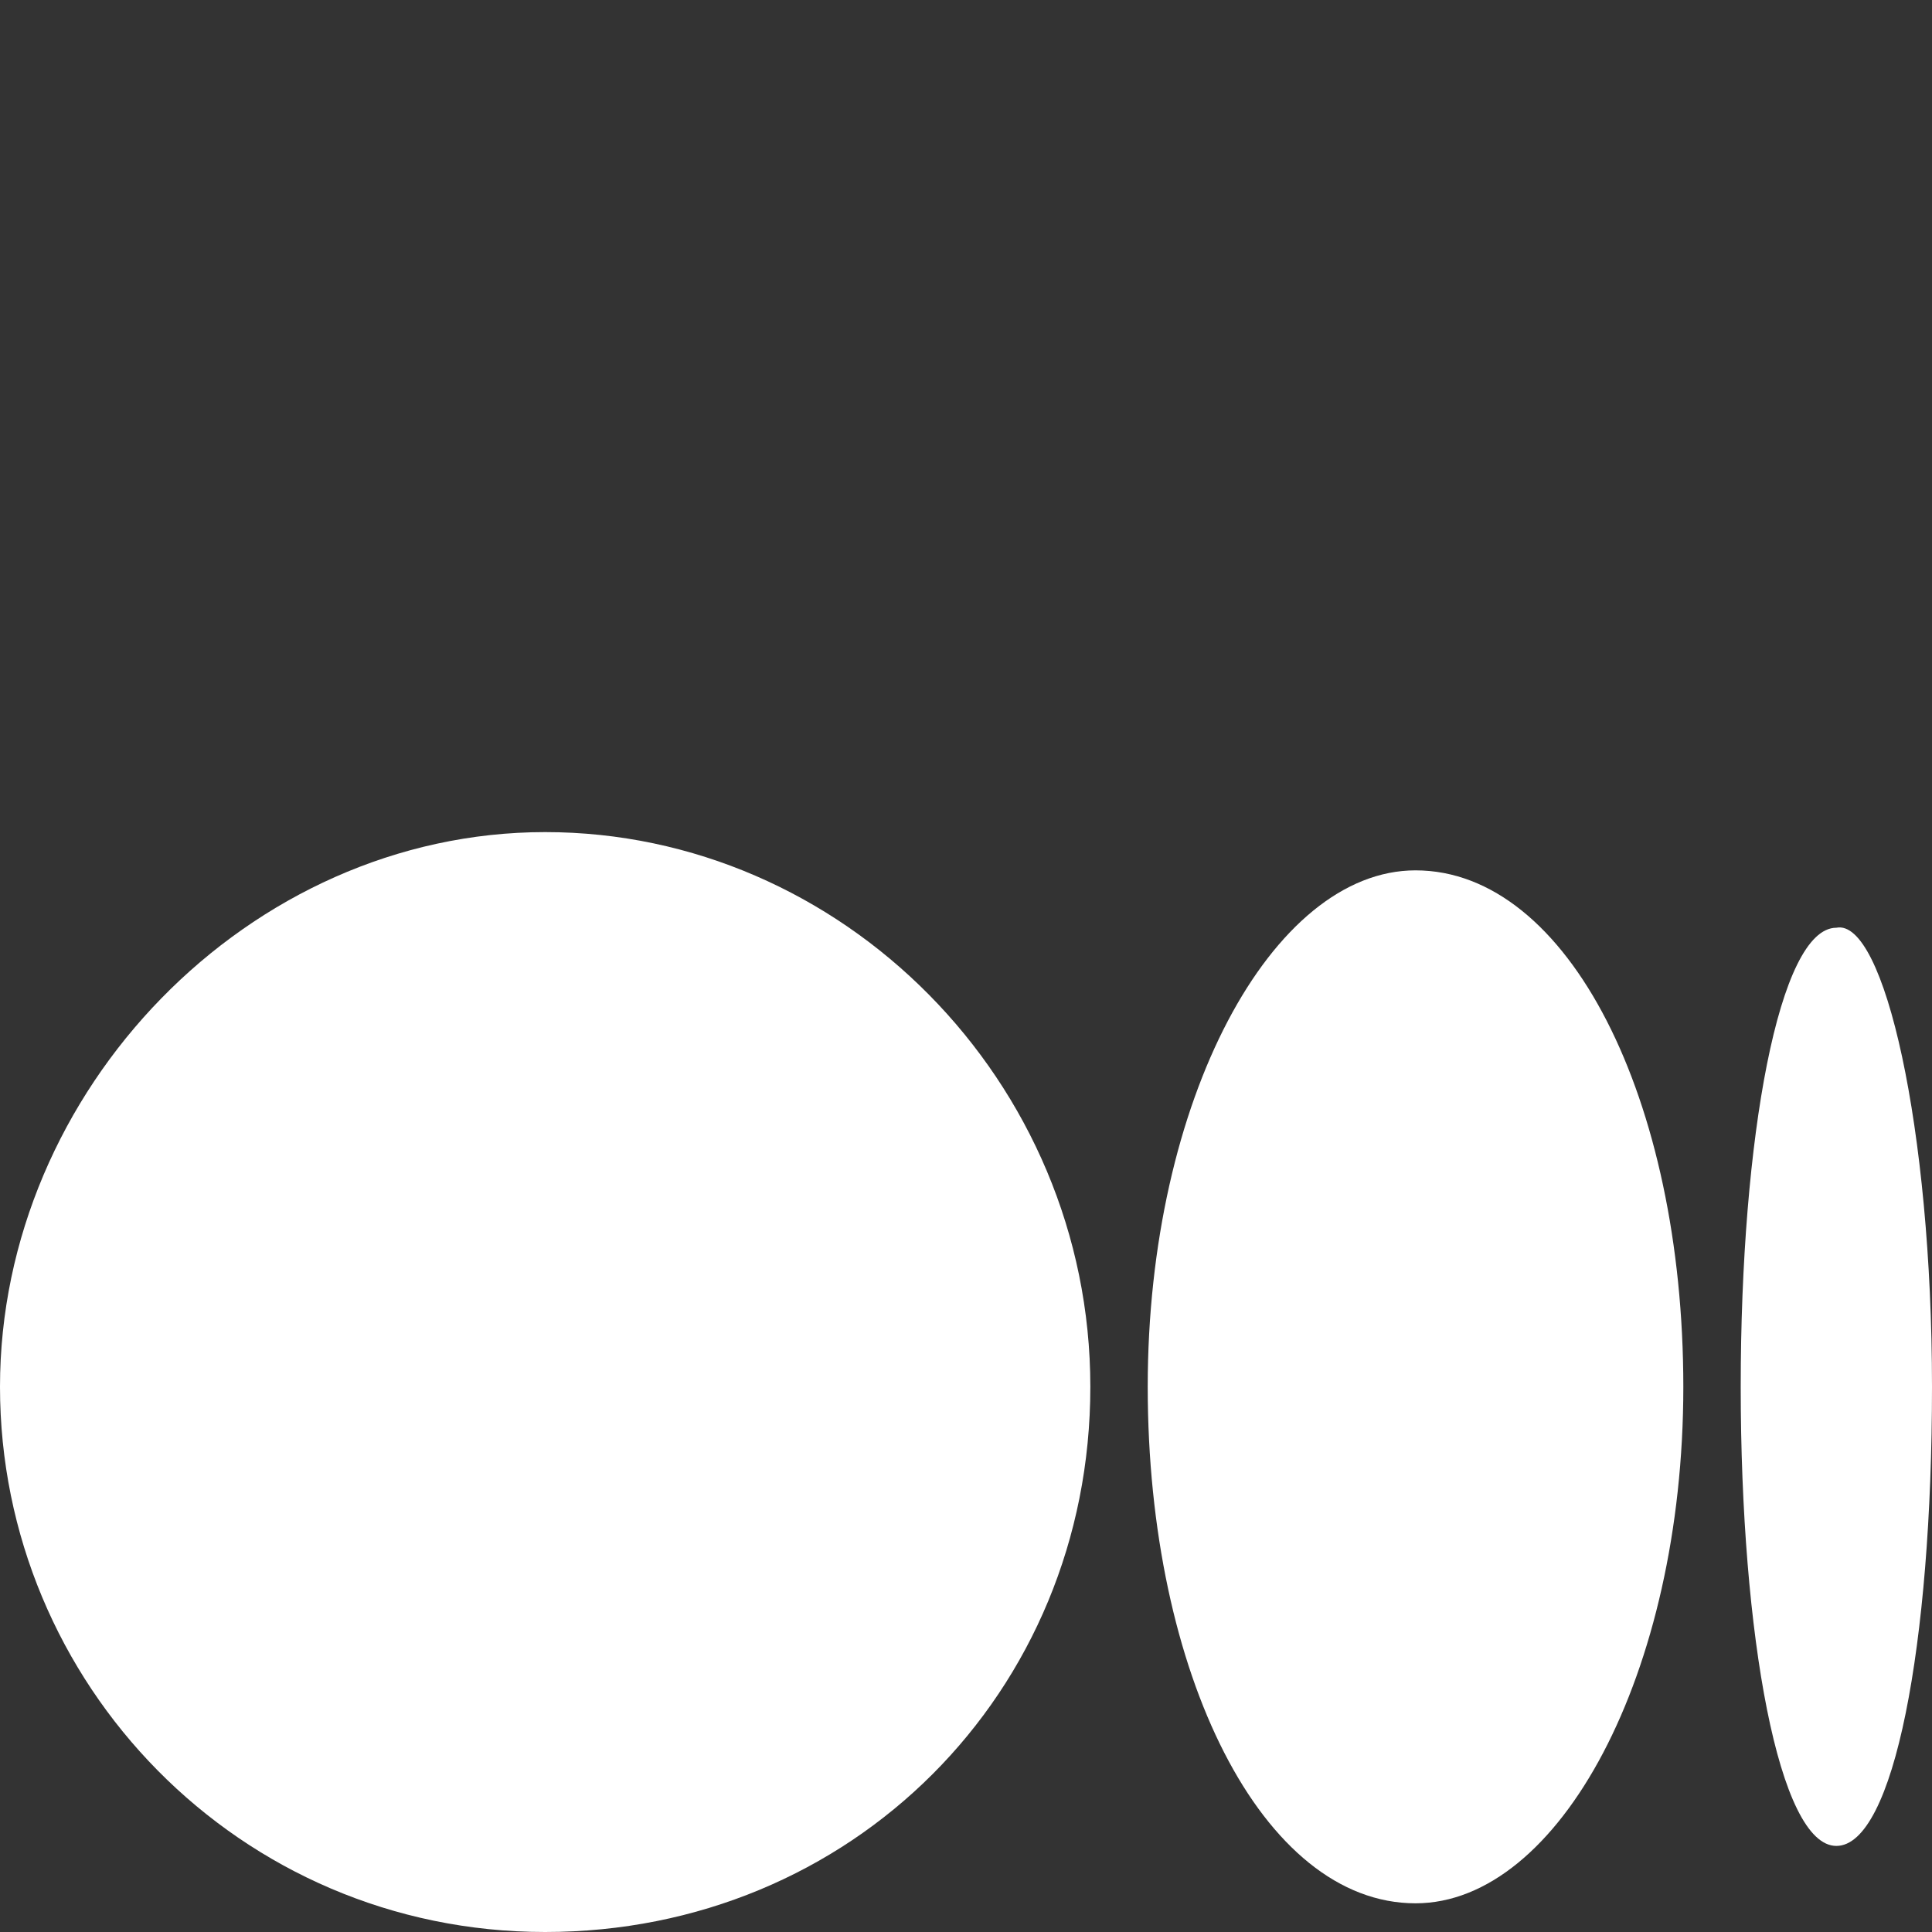 <?xml version="1.0" encoding="utf-8"?>
<!-- Generator: Adobe Illustrator 25.0.0, SVG Export Plug-In . SVG Version: 6.00 Build 0)  -->
<svg version="1.1" id="Layer_1" xmlns="http://www.w3.org/2000/svg" xmlns:xlink="http://www.w3.org/1999/xlink" x="0px" y="0px"
	 width="20.2px" height="20.2px" viewBox="0 0 20.2 20.2" style="enable-background:new 0 0 20.2 20.2;" xml:space="preserve">
<rect x="0" y="0" width="20.2" height="20.2" fill="#333333" stroke="none"/>
<style type="text/css">
	.st0{fill:#FFFFFF;}
</style>
<g id="Layer_2_00000091014228703952120590000002245454971384885921_">
	<g id="Symbol">
		<path class="st0" d="M11.4,14.5c0,3.2-2.5,5.7-5.7,5.7S0,17.6,0,14.5s2.6-5.8,5.7-5.8S11.4,11.3,11.4,14.5"/>
		<path class="st0" d="M17.6,14.5c0,3-1.3,5.4-2.8,5.4c-1.6,0-2.8-2.4-2.8-5.4s1.3-5.4,2.8-5.4C16.4,9.1,17.6,11.5,17.6,14.5"/>
		<path class="st0" d="M20.2,14.5c0,2.7-0.4,4.8-1,4.8s-1-2.2-1-4.8c0-2.6,0.4-4.8,1-4.8C19.7,9.6,20.2,11.8,20.2,14.5"/>
	</g>
</g>
</svg>
